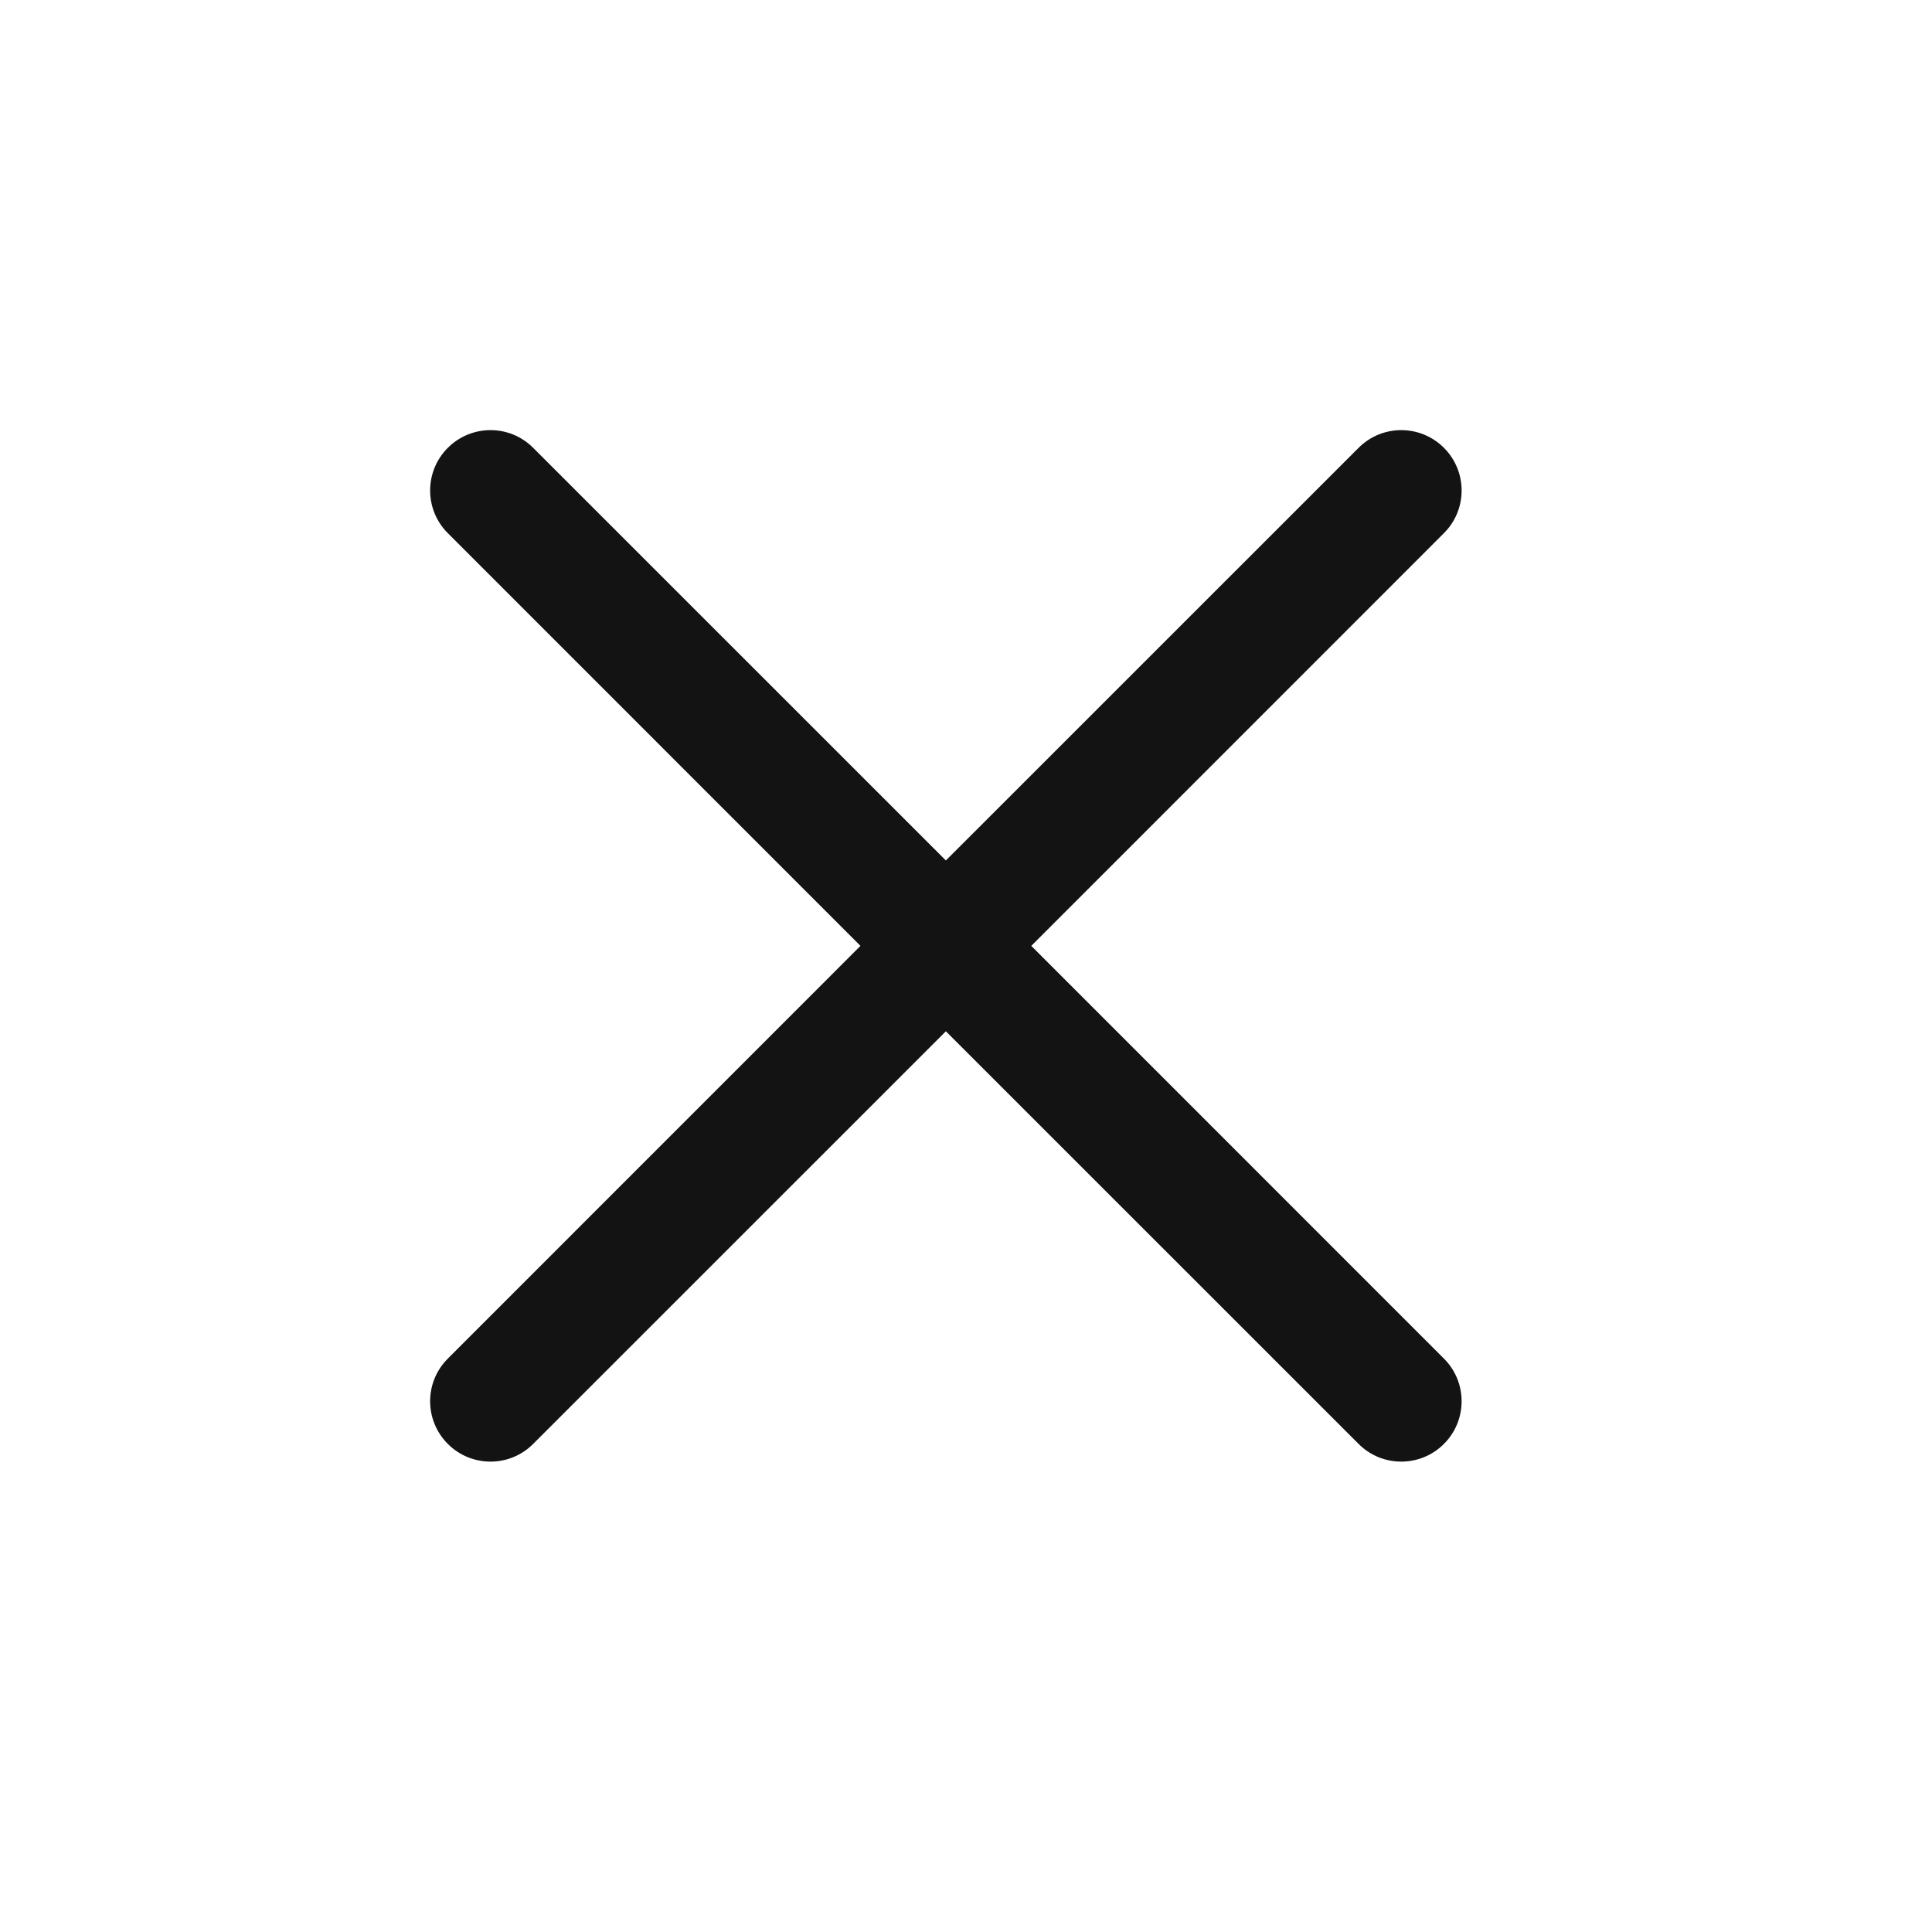 <svg width="24" height="24" viewBox="0 0 24 24" fill="none" xmlns="http://www.w3.org/2000/svg">
<path d="M17.937 16.877L12.811 11.75L17.937 6.623C18.23 6.331 18.23 5.856 17.937 5.563C17.644 5.27 17.169 5.27 16.877 5.563L11.75 10.689L6.623 5.563C6.331 5.27 5.856 5.27 5.563 5.563C5.27 5.856 5.27 6.331 5.563 6.623L10.689 11.75L5.563 16.877C5.27 17.169 5.27 17.644 5.563 17.937C5.856 18.23 6.331 18.23 6.623 17.937L11.75 12.811L16.877 17.937C17.169 18.23 17.644 18.23 17.937 17.937C18.23 17.644 18.23 17.169 17.937 16.877Z" fill="#121312"/>
</svg>
